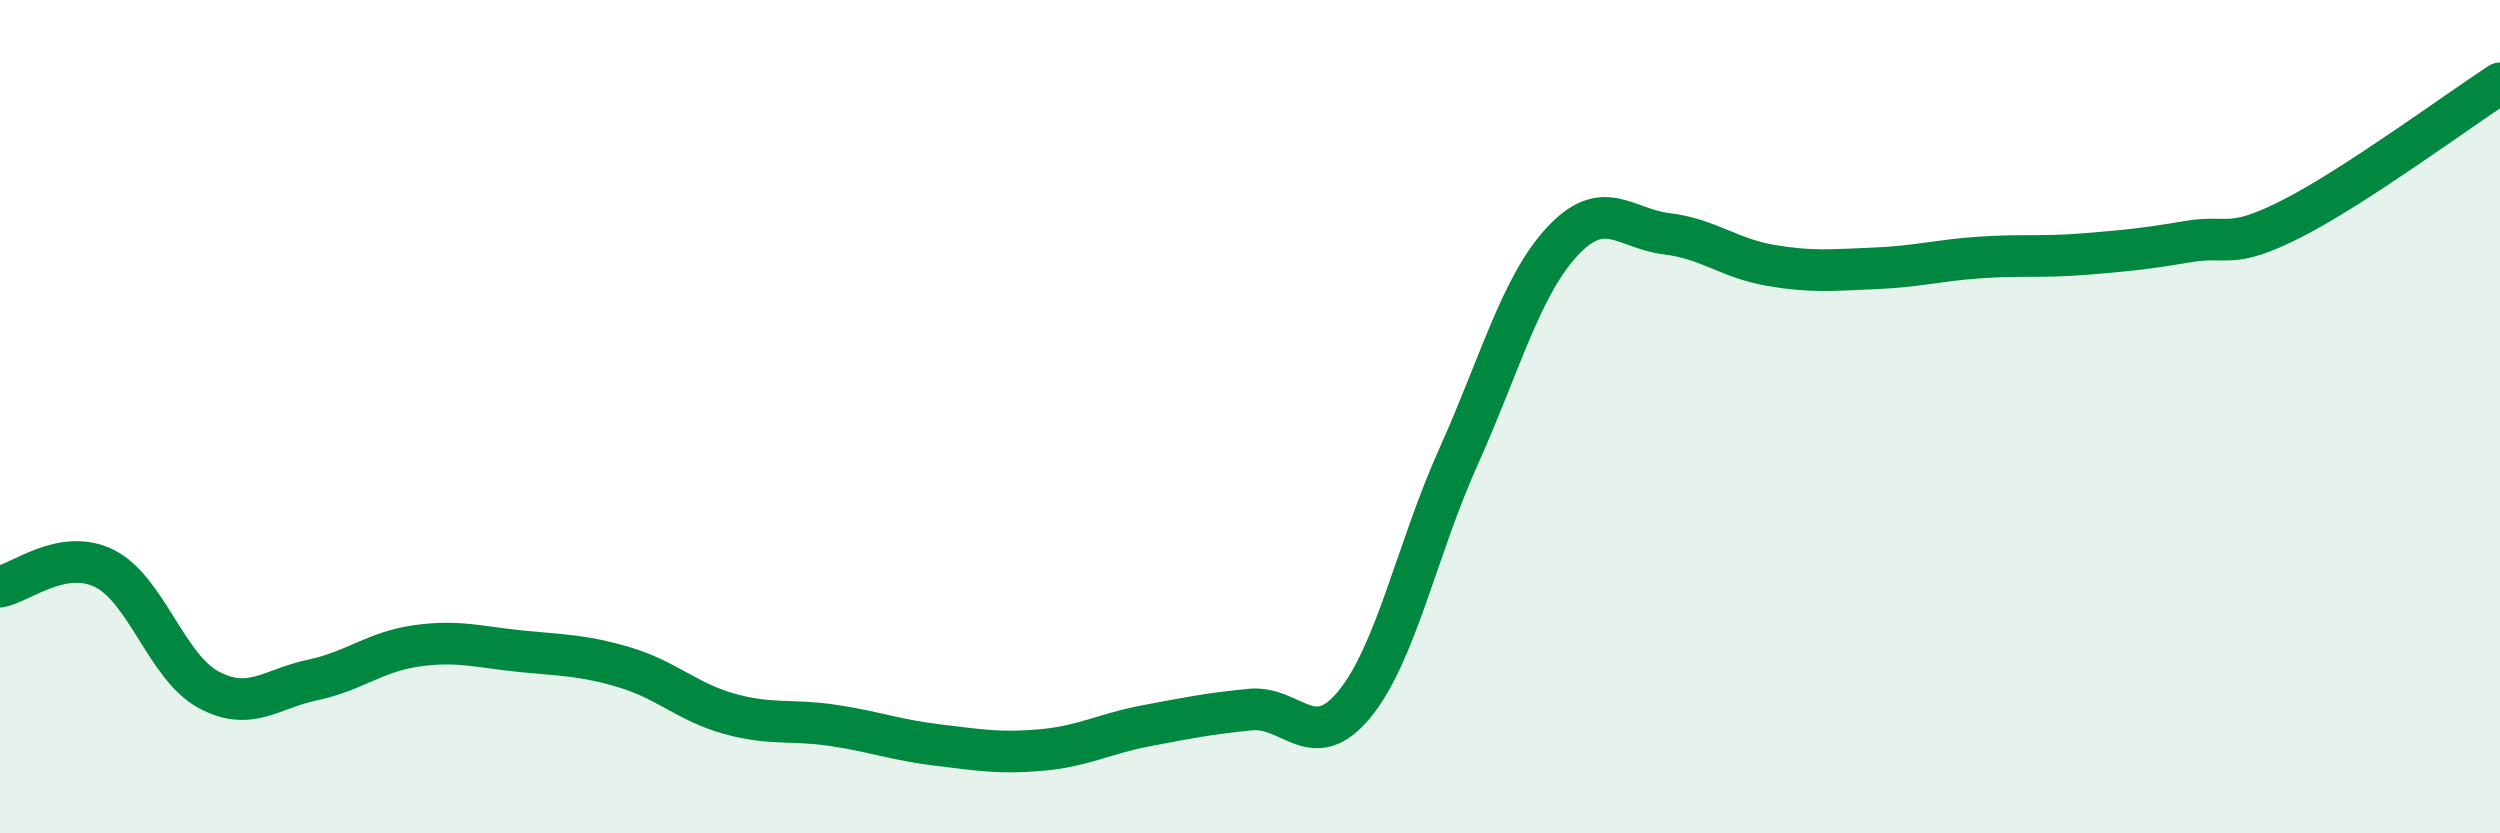 
    <svg width="60" height="20" viewBox="0 0 60 20" xmlns="http://www.w3.org/2000/svg">
      <path
        d="M 0,14.08 C 0.5,13.99 1.5,13.15 2.5,13.64 C 3.5,14.13 4,16.01 5,16.55 C 6,17.09 6.5,16.53 7.5,16.32 C 8.5,16.11 9,15.64 10,15.5 C 11,15.36 11.5,15.53 12.5,15.63 C 13.5,15.73 14,15.72 15,16.02 C 16,16.32 16.5,16.85 17.5,17.13 C 18.5,17.41 19,17.26 20,17.41 C 21,17.56 21.5,17.76 22.5,17.88 C 23.5,18 24,18.09 25,18 C 26,17.91 26.5,17.61 27.5,17.42 C 28.5,17.23 29,17.13 30,17.03 C 31,16.93 31.5,18.12 32.5,16.91 C 33.5,15.7 34,13.19 35,10.97 C 36,8.75 36.5,6.86 37.5,5.79 C 38.5,4.72 39,5.49 40,5.61 C 41,5.73 41.5,6.2 42.5,6.37 C 43.5,6.54 44,6.48 45,6.44 C 46,6.4 46.5,6.25 47.5,6.18 C 48.5,6.11 49,6.18 50,6.1 C 51,6.02 51.5,5.97 52.5,5.8 C 53.5,5.63 53.5,6.01 55,5.25 C 56.5,4.49 59,2.65 60,2L60 20L0 20Z"
        fill="#008740"
        opacity="0.1"
        stroke-linecap="round"
        stroke-linejoin="round"
      />
      <path
        d="M 0,14.08 C 0.5,13.99 1.5,13.15 2.5,13.64 C 3.5,14.13 4,16.01 5,16.55 C 6,17.09 6.5,16.53 7.5,16.32 C 8.5,16.11 9,15.64 10,15.5 C 11,15.36 11.5,15.53 12.5,15.63 C 13.5,15.73 14,15.72 15,16.02 C 16,16.32 16.5,16.85 17.5,17.13 C 18.5,17.41 19,17.26 20,17.41 C 21,17.56 21.5,17.76 22.5,17.88 C 23.5,18 24,18.09 25,18 C 26,17.91 26.5,17.61 27.5,17.42 C 28.5,17.23 29,17.13 30,17.03 C 31,16.93 31.5,18.12 32.5,16.91 C 33.5,15.7 34,13.19 35,10.97 C 36,8.75 36.5,6.86 37.5,5.79 C 38.5,4.72 39,5.49 40,5.61 C 41,5.73 41.5,6.2 42.5,6.37 C 43.5,6.54 44,6.48 45,6.44 C 46,6.4 46.5,6.25 47.5,6.18 C 48.5,6.11 49,6.18 50,6.1 C 51,6.02 51.5,5.97 52.5,5.8 C 53.5,5.63 53.5,6.01 55,5.25 C 56.5,4.49 59,2.65 60,2"
        stroke="#008740"
        stroke-width="1"
        fill="none"
        stroke-linecap="round"
        stroke-linejoin="round"
      />
    </svg>
  